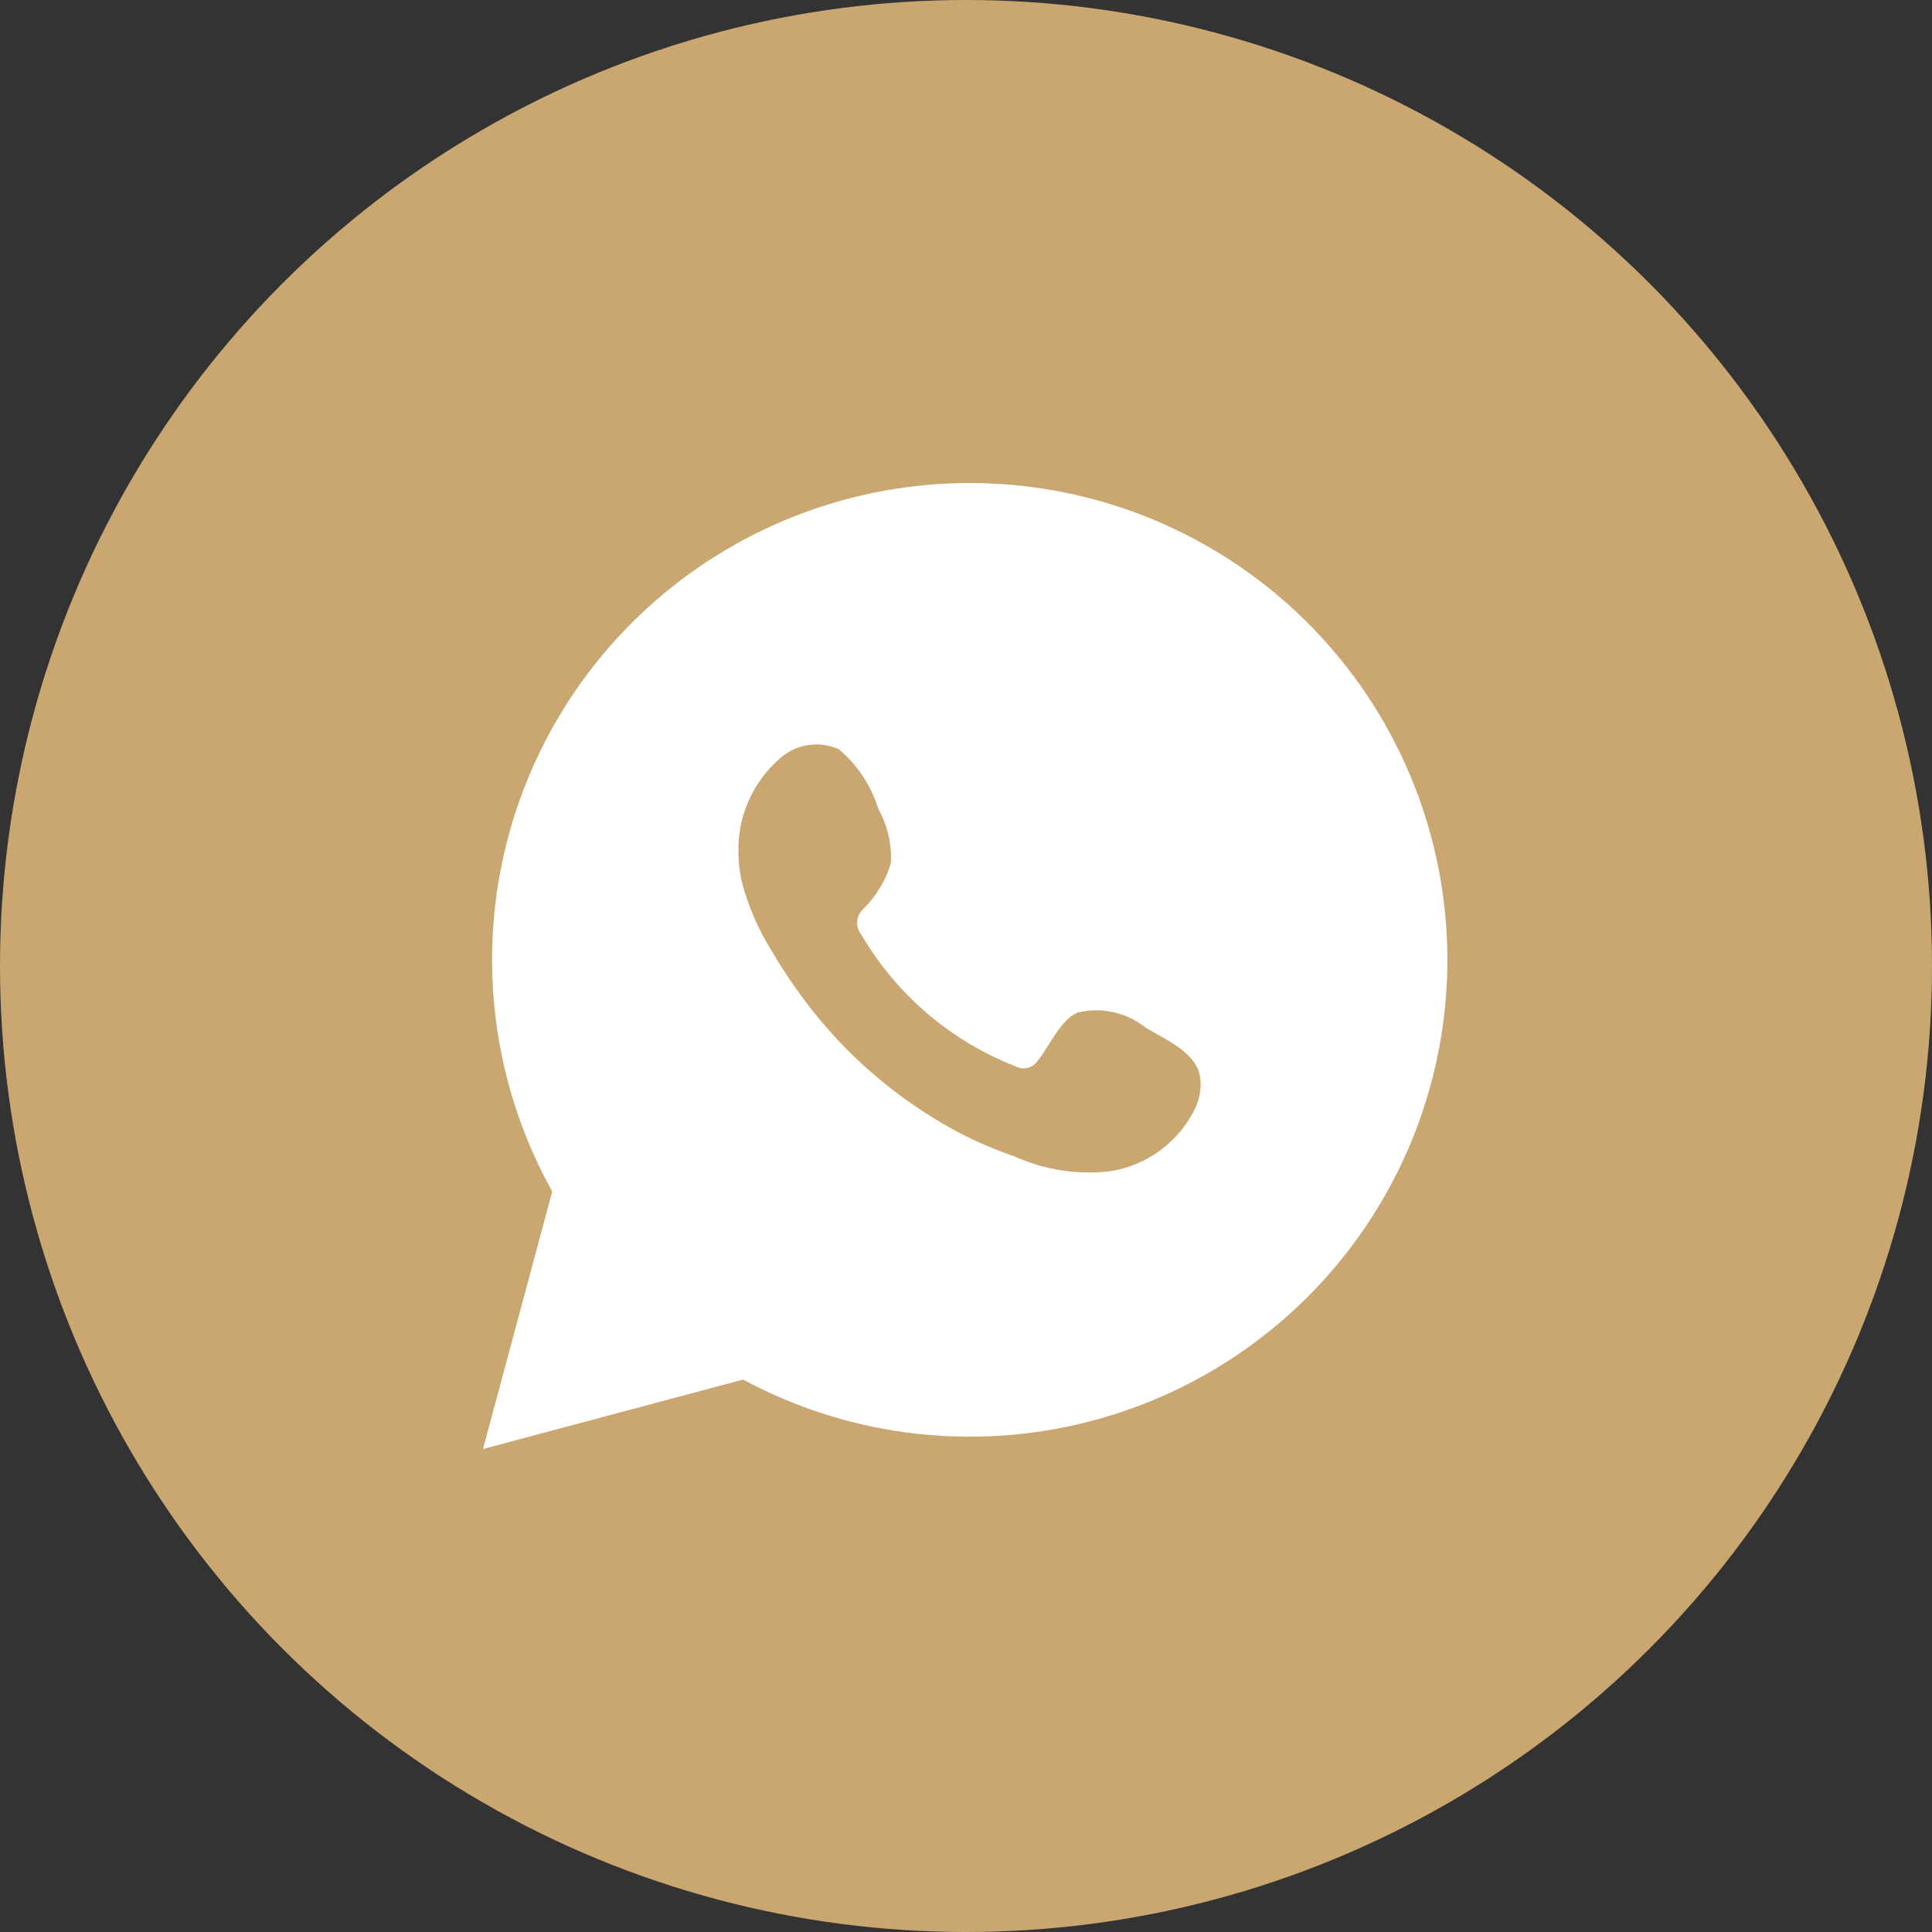 <svg width="32" height="32" viewBox="0 0 32 32" fill="none" xmlns="http://www.w3.org/2000/svg">
<rect x="0" y="0" width="32" height="32" fill="#333333" stroke="none"/>
<circle cx="16" cy="16" r="16" fill="#CAA771"/>
<path fill-rule="evenodd" clip-rule="evenodd" d="M8 24L9.147 19.735C8.222 18.074 7.928 16.136 8.319 14.275C8.71 12.415 9.76 10.758 11.276 9.609C12.793 8.459 14.673 7.894 16.573 8.017C18.473 8.139 20.265 8.942 21.619 10.277C22.974 11.613 23.802 13.391 23.949 15.286C24.097 17.181 23.555 19.065 22.423 20.594C21.291 22.122 19.645 23.192 17.787 23.606C15.929 24.021 13.984 23.752 12.308 22.85L8 24ZM18.447 16.767C18.643 16.811 18.826 16.9 18.982 17.026C19.027 17.052 19.077 17.08 19.129 17.109C19.428 17.275 19.802 17.482 19.871 17.801C19.905 17.984 19.881 18.173 19.803 18.342C19.671 18.622 19.471 18.865 19.223 19.049C18.974 19.234 18.683 19.355 18.377 19.401C17.838 19.462 17.294 19.377 16.801 19.153C16.326 18.991 15.871 18.775 15.446 18.509C14.598 17.985 13.861 17.302 13.274 16.498C13.094 16.253 12.926 15.999 12.773 15.736C12.56 15.393 12.399 15.021 12.294 14.632C12.253 14.47 12.232 14.303 12.231 14.136C12.221 13.838 12.277 13.542 12.397 13.269C12.516 12.996 12.696 12.753 12.922 12.558C13.052 12.443 13.213 12.367 13.385 12.341C13.557 12.314 13.734 12.338 13.893 12.409C14.201 12.669 14.428 13.012 14.547 13.397C14.702 13.671 14.774 13.984 14.755 14.298C14.67 14.583 14.515 14.842 14.304 15.051C14.243 15.103 14.205 15.176 14.198 15.255C14.19 15.334 14.213 15.413 14.263 15.475C14.844 16.471 15.744 17.241 16.819 17.661C16.878 17.694 16.948 17.704 17.015 17.689C17.081 17.674 17.14 17.635 17.18 17.58C17.239 17.508 17.299 17.413 17.362 17.314C17.499 17.095 17.651 16.852 17.853 16.769C18.048 16.723 18.251 16.722 18.447 16.767Z" fill="white"/>
</svg>
